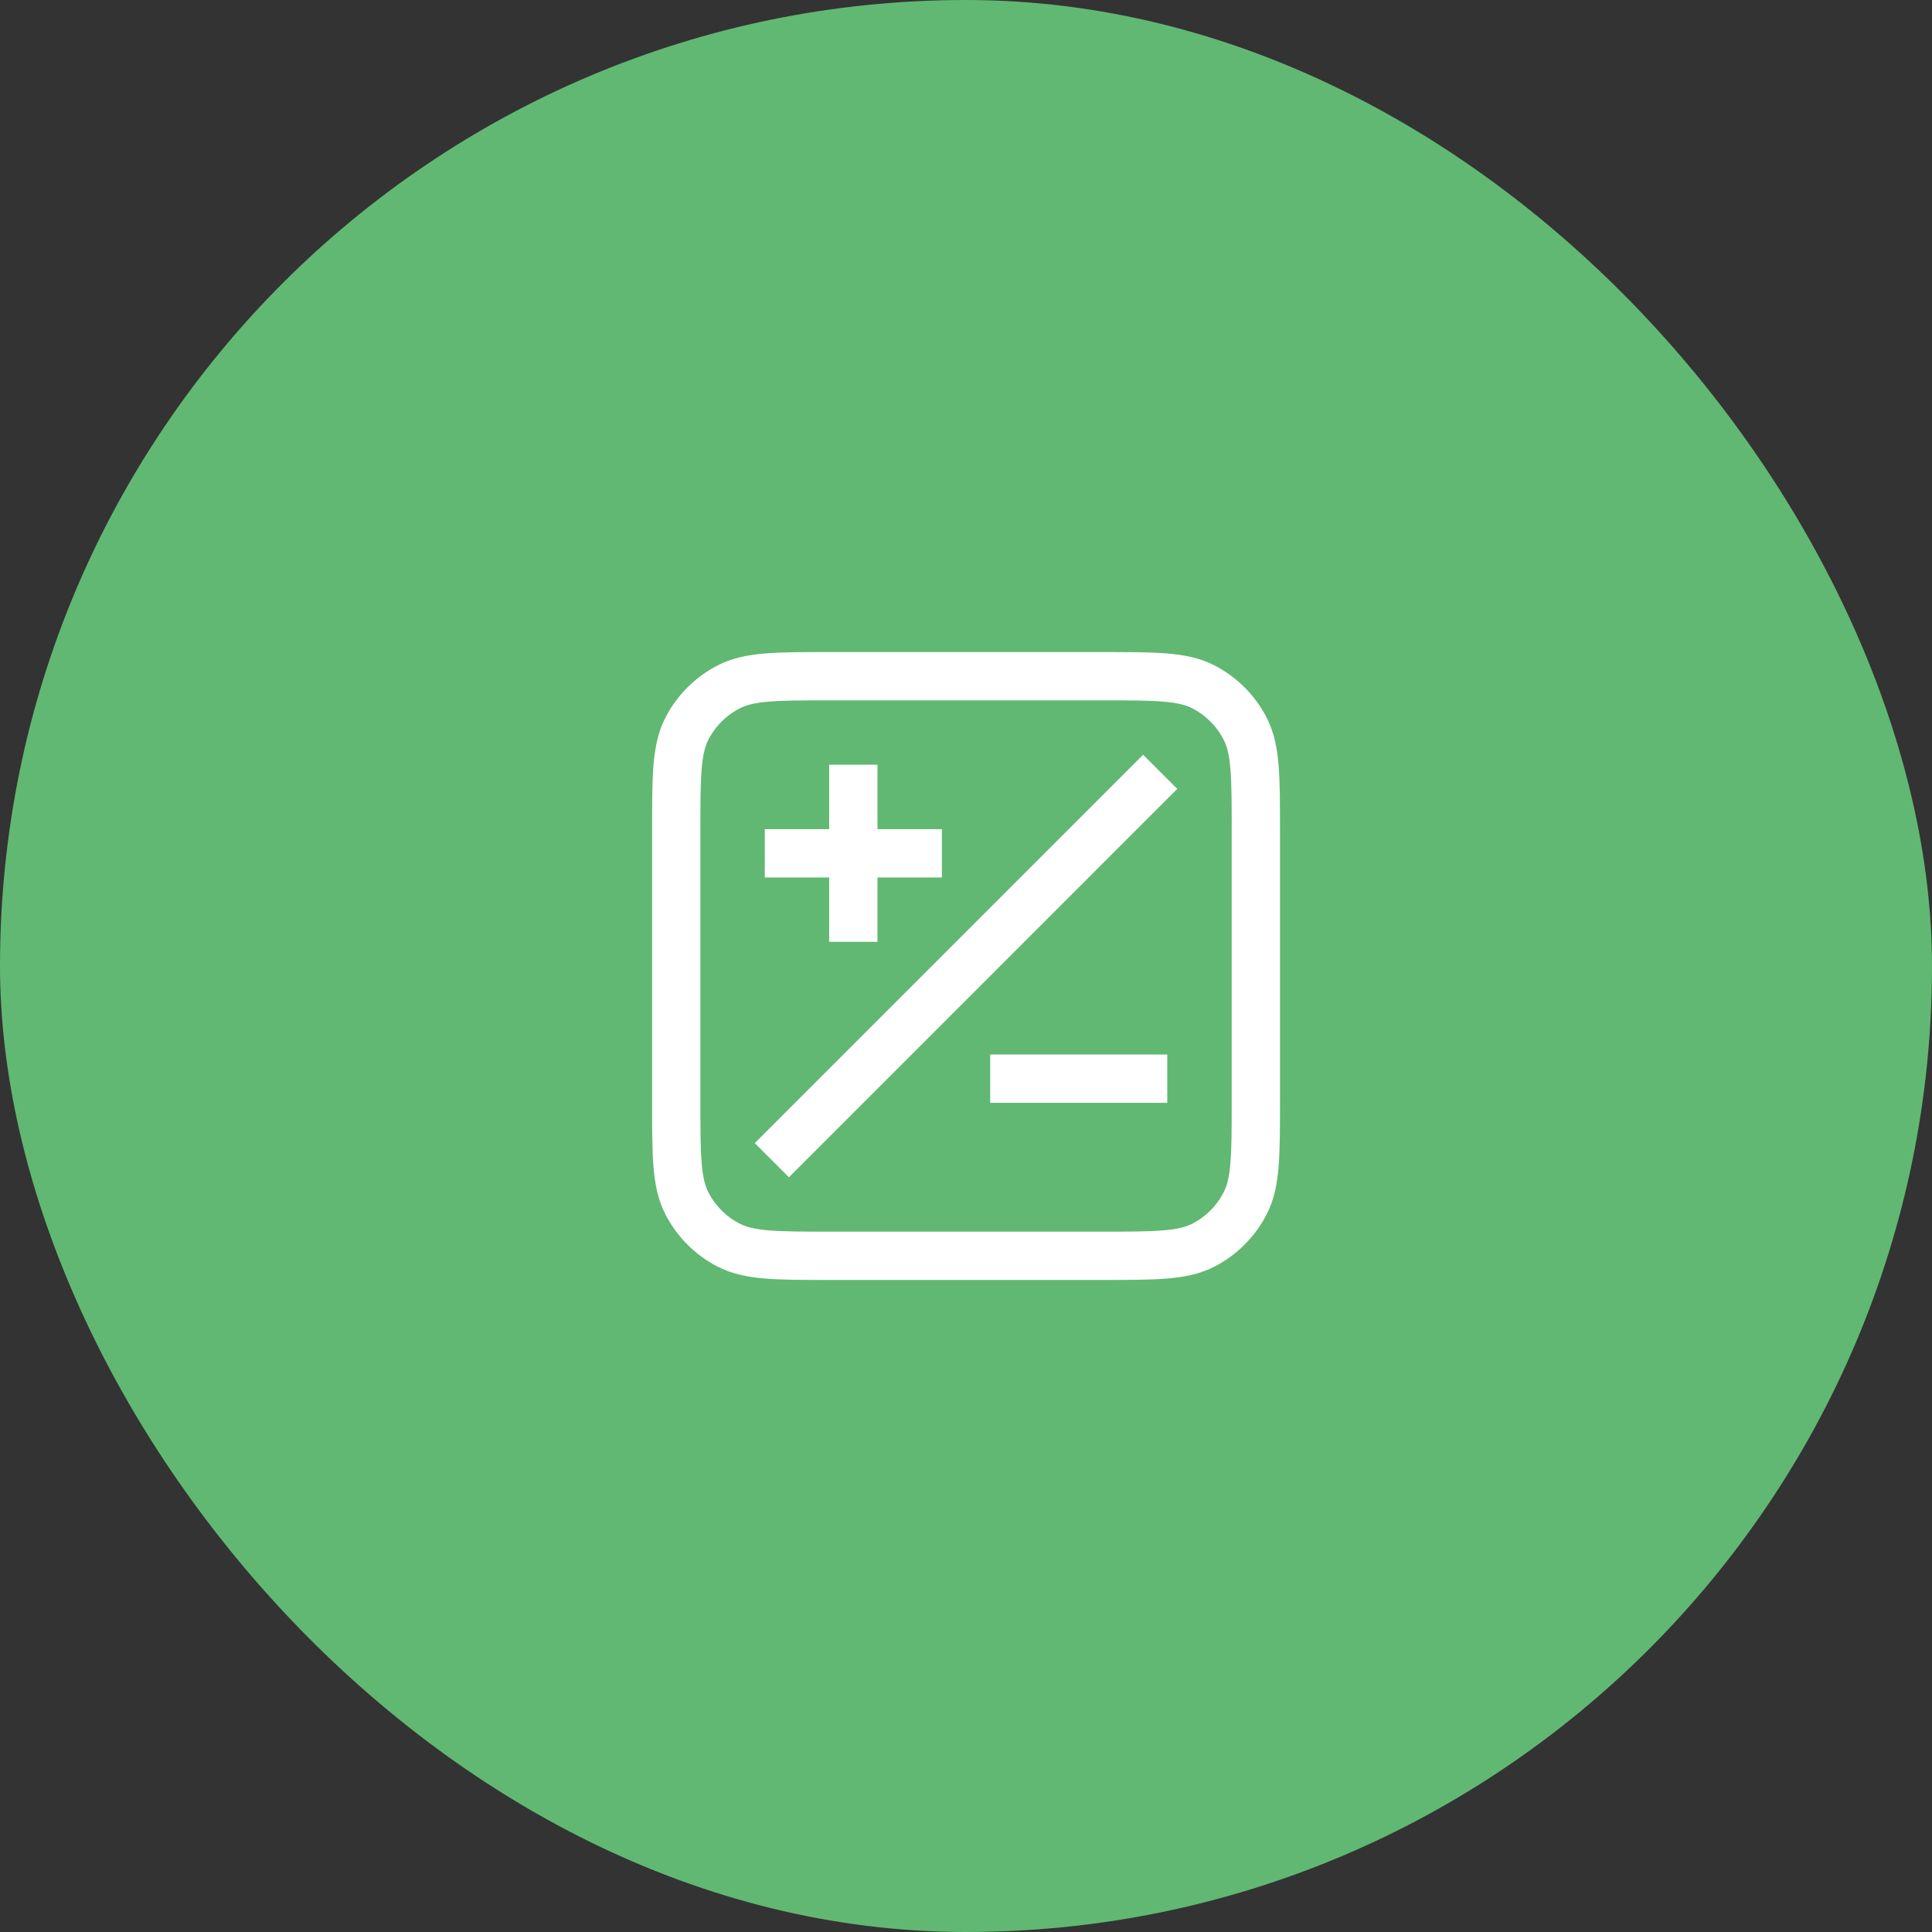 <?xml version="1.0" encoding="UTF-8"?> <svg xmlns="http://www.w3.org/2000/svg" width="43" height="43" viewBox="0 0 43 43" fill="none"><rect x="0" y="0" width="43" height="43" fill="#333333" stroke="none"/><rect width="43" height="43" rx="21.5" fill="#61B873"></rect><path d="M25.442 17.558L17.559 25.442M18.992 20.425V17.558M17.559 18.992H20.426M22.576 24.008H25.442M18.491 27.95H24.511C25.715 27.95 26.317 27.95 26.777 27.716C27.181 27.51 27.51 27.181 27.716 26.776C27.951 26.316 27.951 25.714 27.951 24.51V18.49C27.951 17.286 27.951 16.684 27.716 16.224C27.51 15.819 27.181 15.491 26.777 15.284C26.317 15.05 25.715 15.05 24.511 15.05H18.491C17.287 15.05 16.685 15.05 16.225 15.284C15.82 15.491 15.491 15.819 15.285 16.224C15.051 16.684 15.051 17.286 15.051 18.49V24.51C15.051 25.714 15.051 26.316 15.285 26.776C15.491 27.181 15.82 27.51 16.225 27.716C16.685 27.95 17.287 27.95 18.491 27.95Z" stroke="white" stroke-width="1.075" stroke-linecap="square" stroke-linejoin="round"></path></svg> 